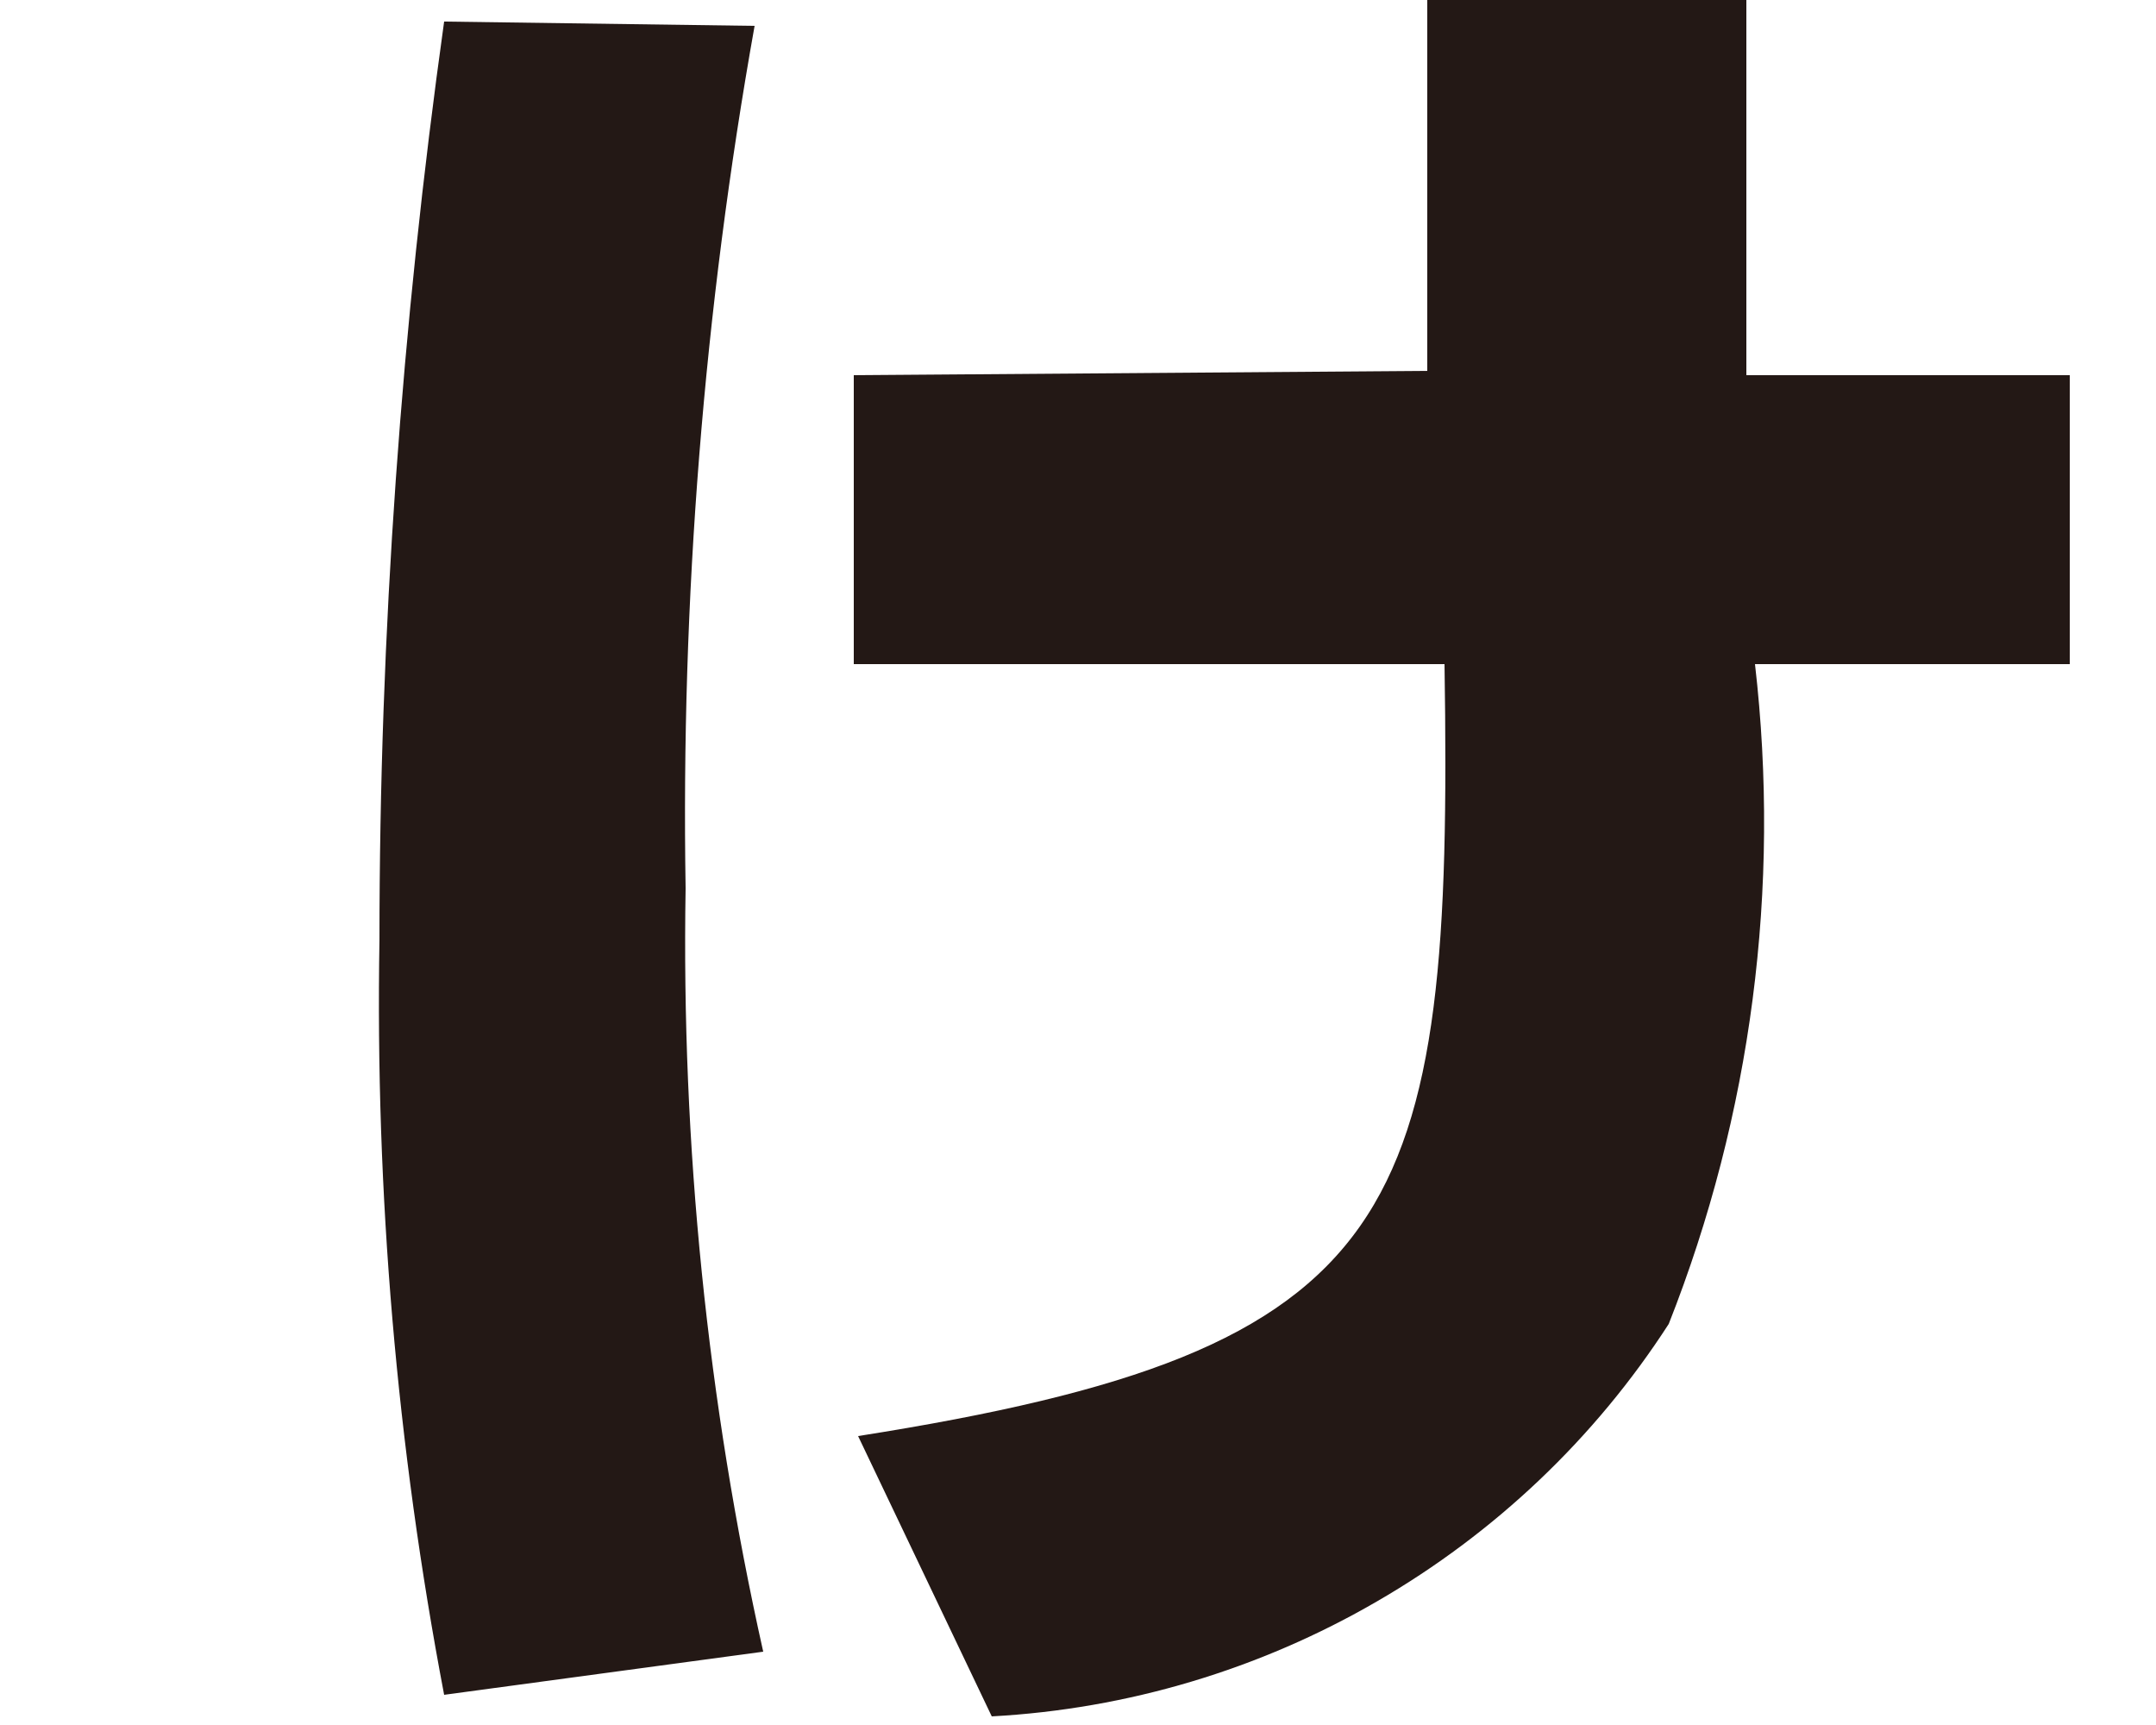 <svg width="5" height="4" viewBox="0 0 5 4" fill="none" xmlns="http://www.w3.org/2000/svg">
<path d="M1.75 0.06C1.632 0.72 1.579 1.39 1.59 2.06C1.58 2.655 1.64 3.249 1.77 3.83L1.03 3.93C0.92 3.353 0.87 2.767 0.88 2.18C0.88 1.467 0.931 0.756 1.03 0.05L1.75 0.06ZM3.31 0.86V0H4.05V0.87H4.8V1.54H4.07C4.13 2.059 4.062 2.584 3.87 3.07C3.699 3.335 3.467 3.555 3.194 3.713C2.922 3.871 2.615 3.963 2.3 3.98L1.99 3.33C3.26 3.13 3.37 2.83 3.35 1.54H1.98V0.87L3.31 0.86Z" fill="#231815"/>
</svg>
